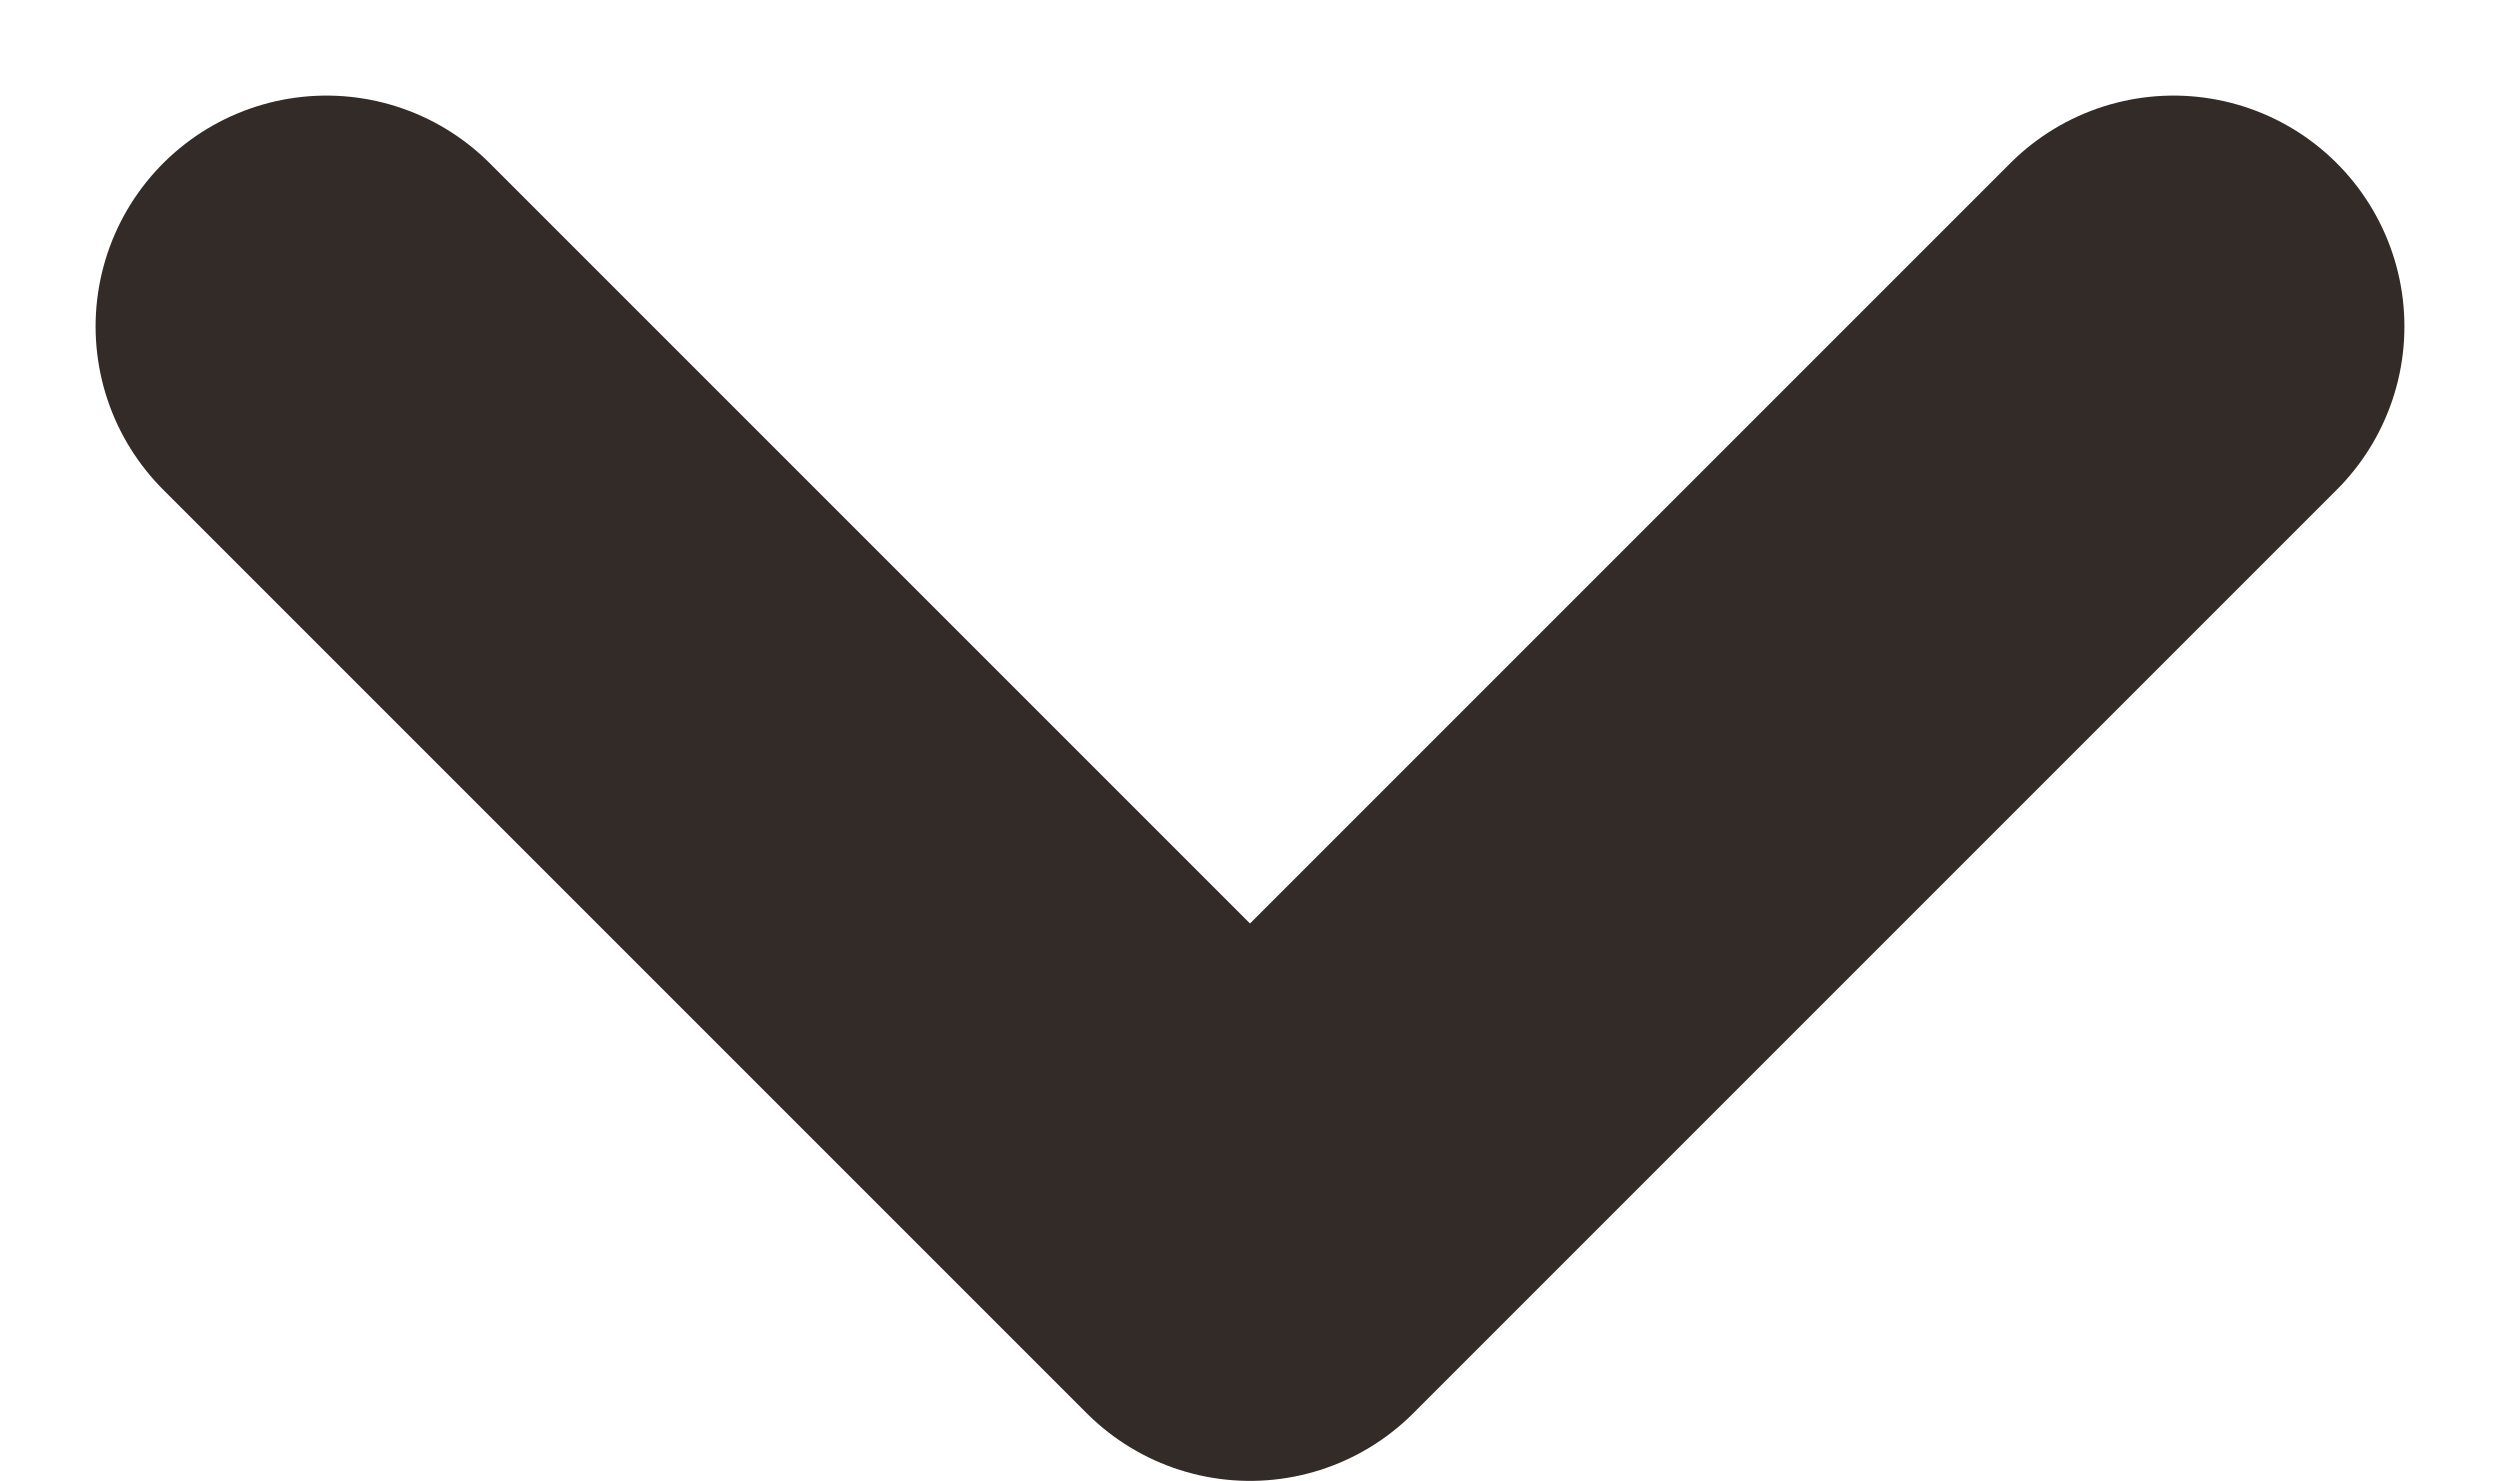 <svg xmlns="http://www.w3.org/2000/svg" width="10.828" height="6.414" viewBox="0 0 10.828 6.414">
  <path id="Icon_feather-chevron-down" data-name="Icon feather-chevron-down" d="M9,13.5l4,4,4-4" transform="translate(-7.586 -12.086)" fill="none" stroke="#332b27" stroke-linecap="round" stroke-linejoin="round" stroke-width="2"/>
</svg>
